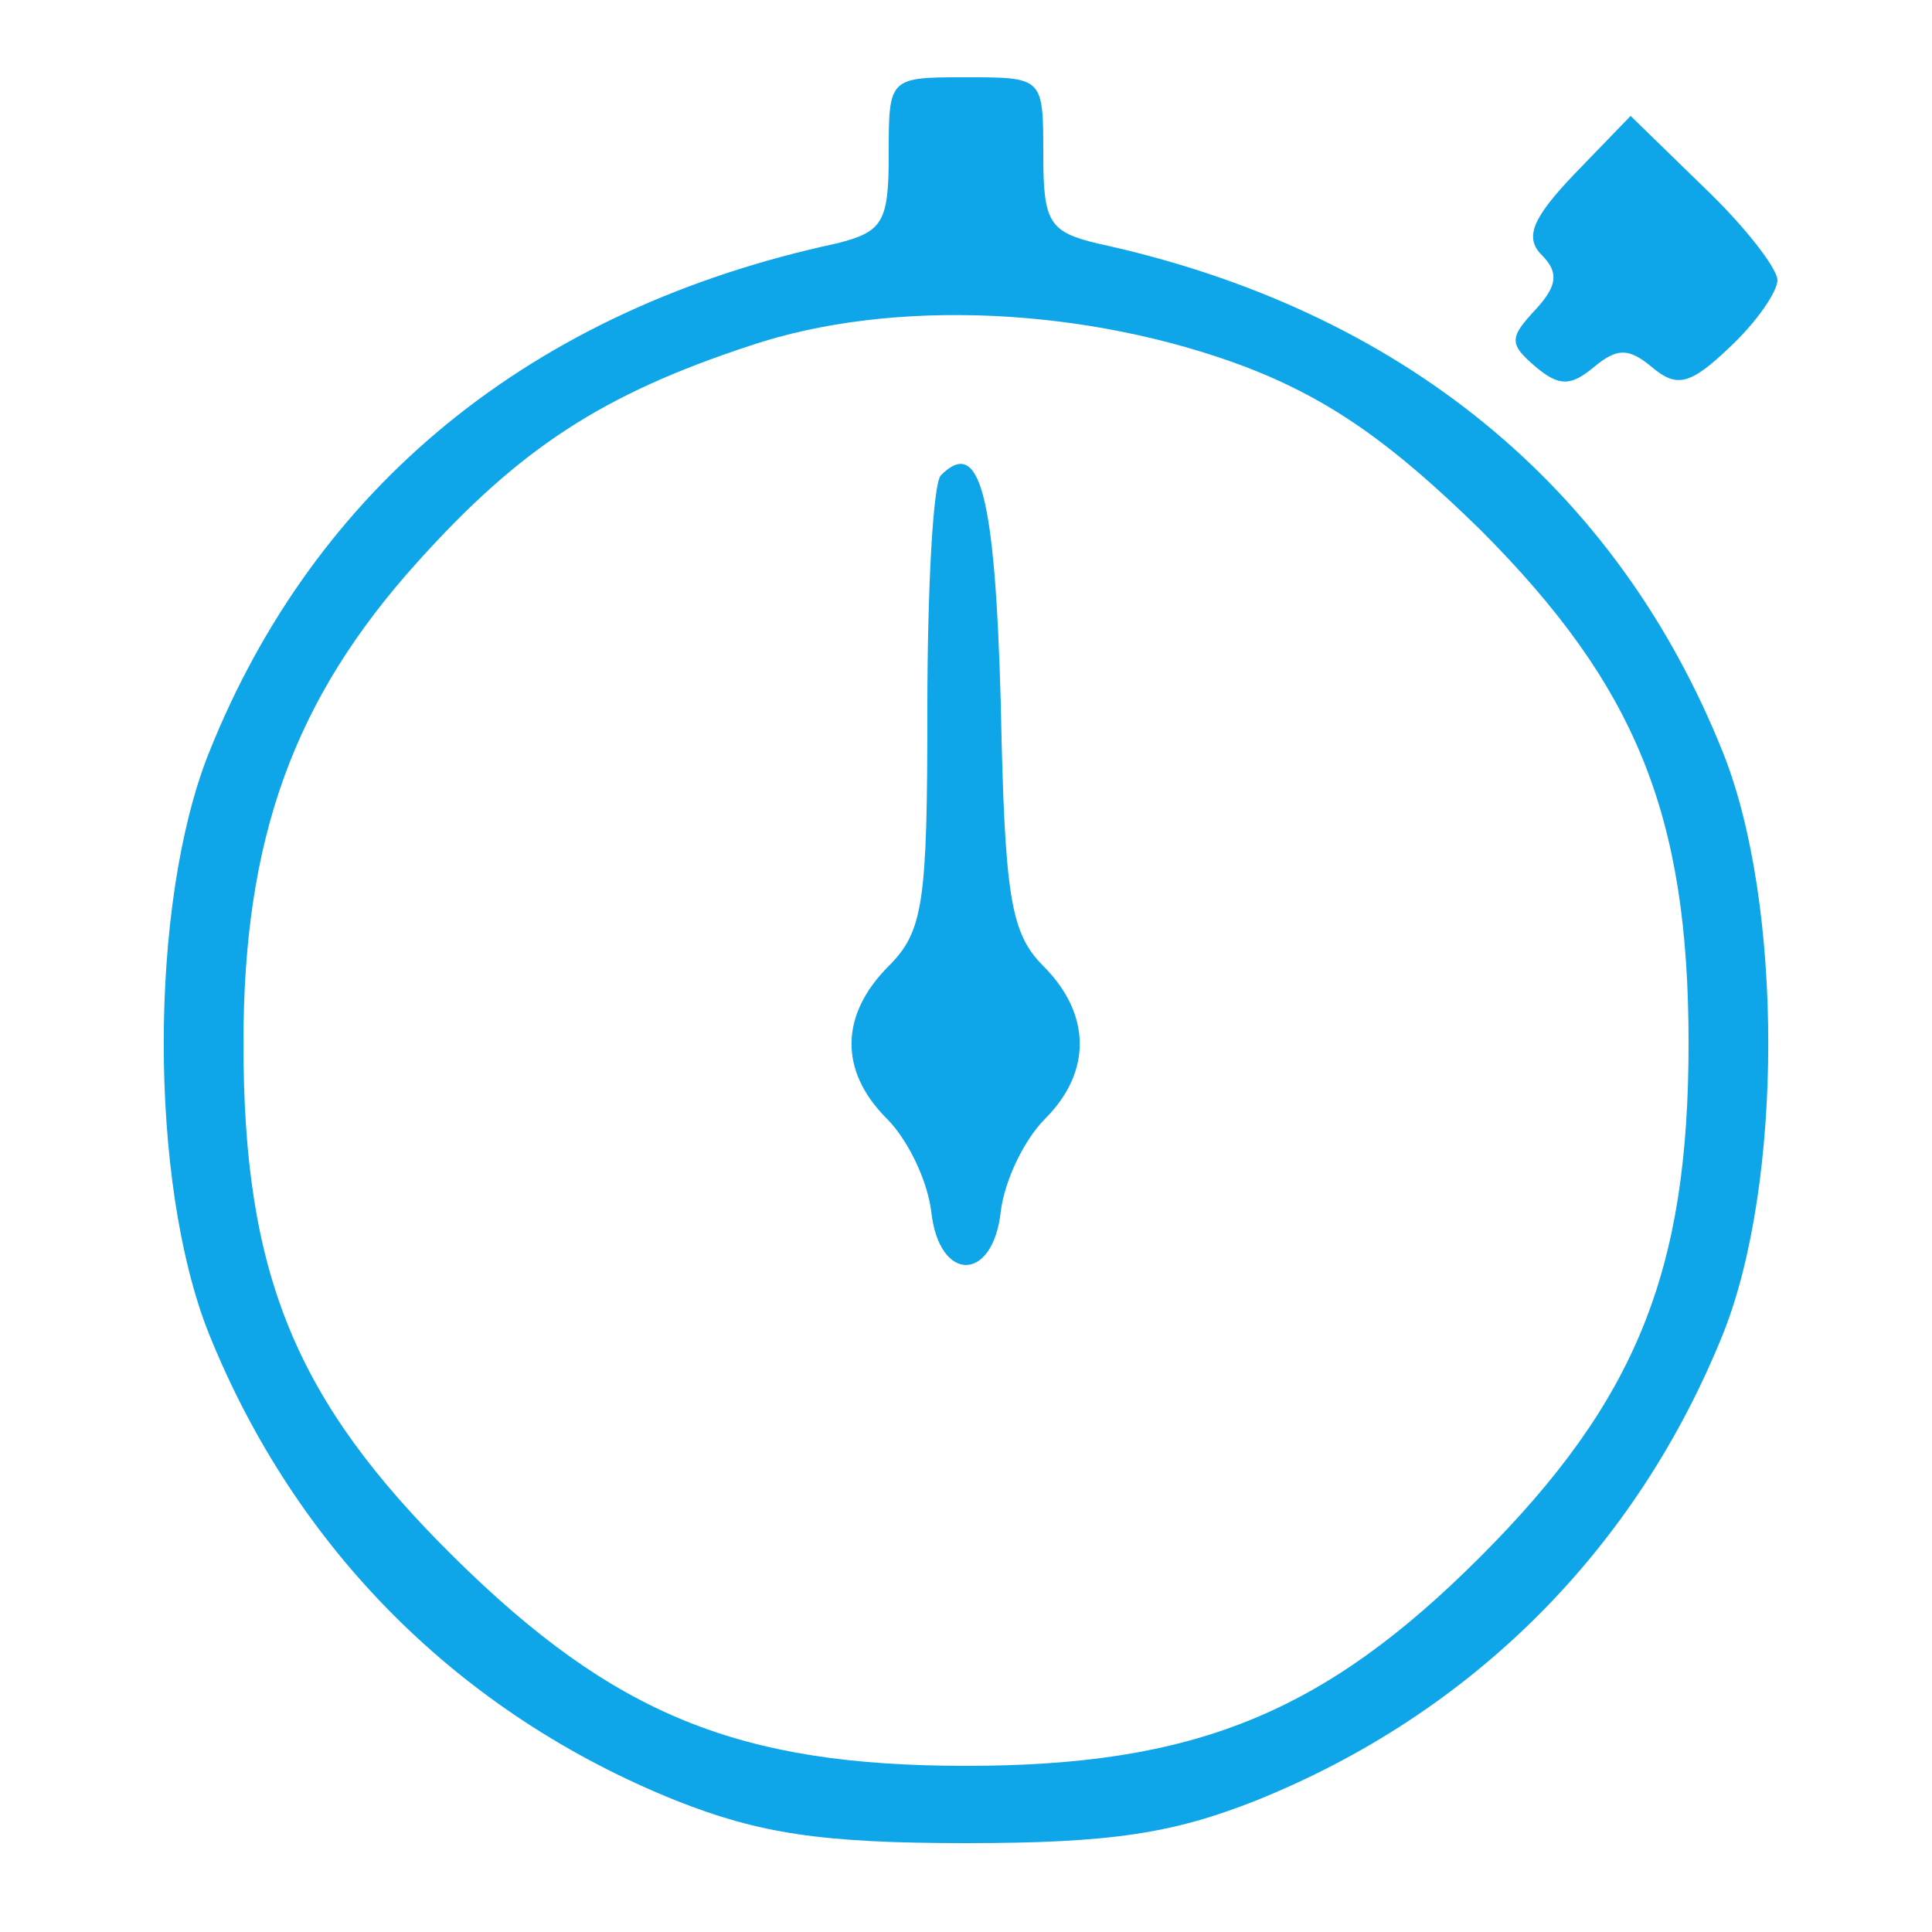 <?xml version="1.0" standalone="no"?>
<!DOCTYPE svg PUBLIC "-//W3C//DTD SVG 20010904//EN"
 "http://www.w3.org/TR/2001/REC-SVG-20010904/DTD/svg10.dtd">
<svg version="1.0" xmlns="http://www.w3.org/2000/svg"
 width="100pt" height="100pt" viewBox="0 0 100 100"
 preserveAspectRatio="xMidYMid meet">

<g transform="translate(0,100) scale(0.1,-0.1)"
fill="#0ea5e9" stroke="none">
<path d="M460 920 c0 -35 -3 -40 -27 -46 -158 -34 -270 -126 -325 -264 -31
-78 -31 -222 0 -300 45 -112 130 -197 242 -242 43 -17 75 -22 150 -22 75 0
107 5 150 22 112 45 197 130 242 242 31 78 31 222 0 300 -55 138 -167 230
-324 264 -25 6 -28 11 -28 46 0 40 0 40 -40 40 -40 0 -40 0 -40 -40z m185
-110 c44 -17 76 -40 121 -84 81 -81 108 -148 108 -266 0 -118 -27 -185 -108
-266 -81 -81 -148 -108 -266 -108 -117 0 -182 26 -265 108 -82 81 -109 146
-109 266 0 106 26 178 90 249 53 59 96 87 172 112 74 25 175 20 257 -11z"/>
<path d="M487 754 c-4 -4 -7 -58 -7 -121 0 -100 -2 -115 -20 -133 -25 -25 -26
-54 -1 -79 11 -11 21 -32 23 -48 4 -37 32 -37 36 0 2 16 12 37 23 48 24 24 24
54 -1 79 -17 17 -20 36 -22 136 -3 109 -11 138 -31 118z"/>
<path d="M815 910 c-22 -23 -26 -33 -17 -42 9 -9 8 -16 -3 -28 -14 -15 -14
-18 0 -30 12 -10 18 -10 30 0 12 10 18 10 30 0 13 -11 20 -9 40 10 14 13 25
29 25 35 0 6 -17 28 -38 48 l-38 37 -29 -30z"/>
</g>
</svg>
